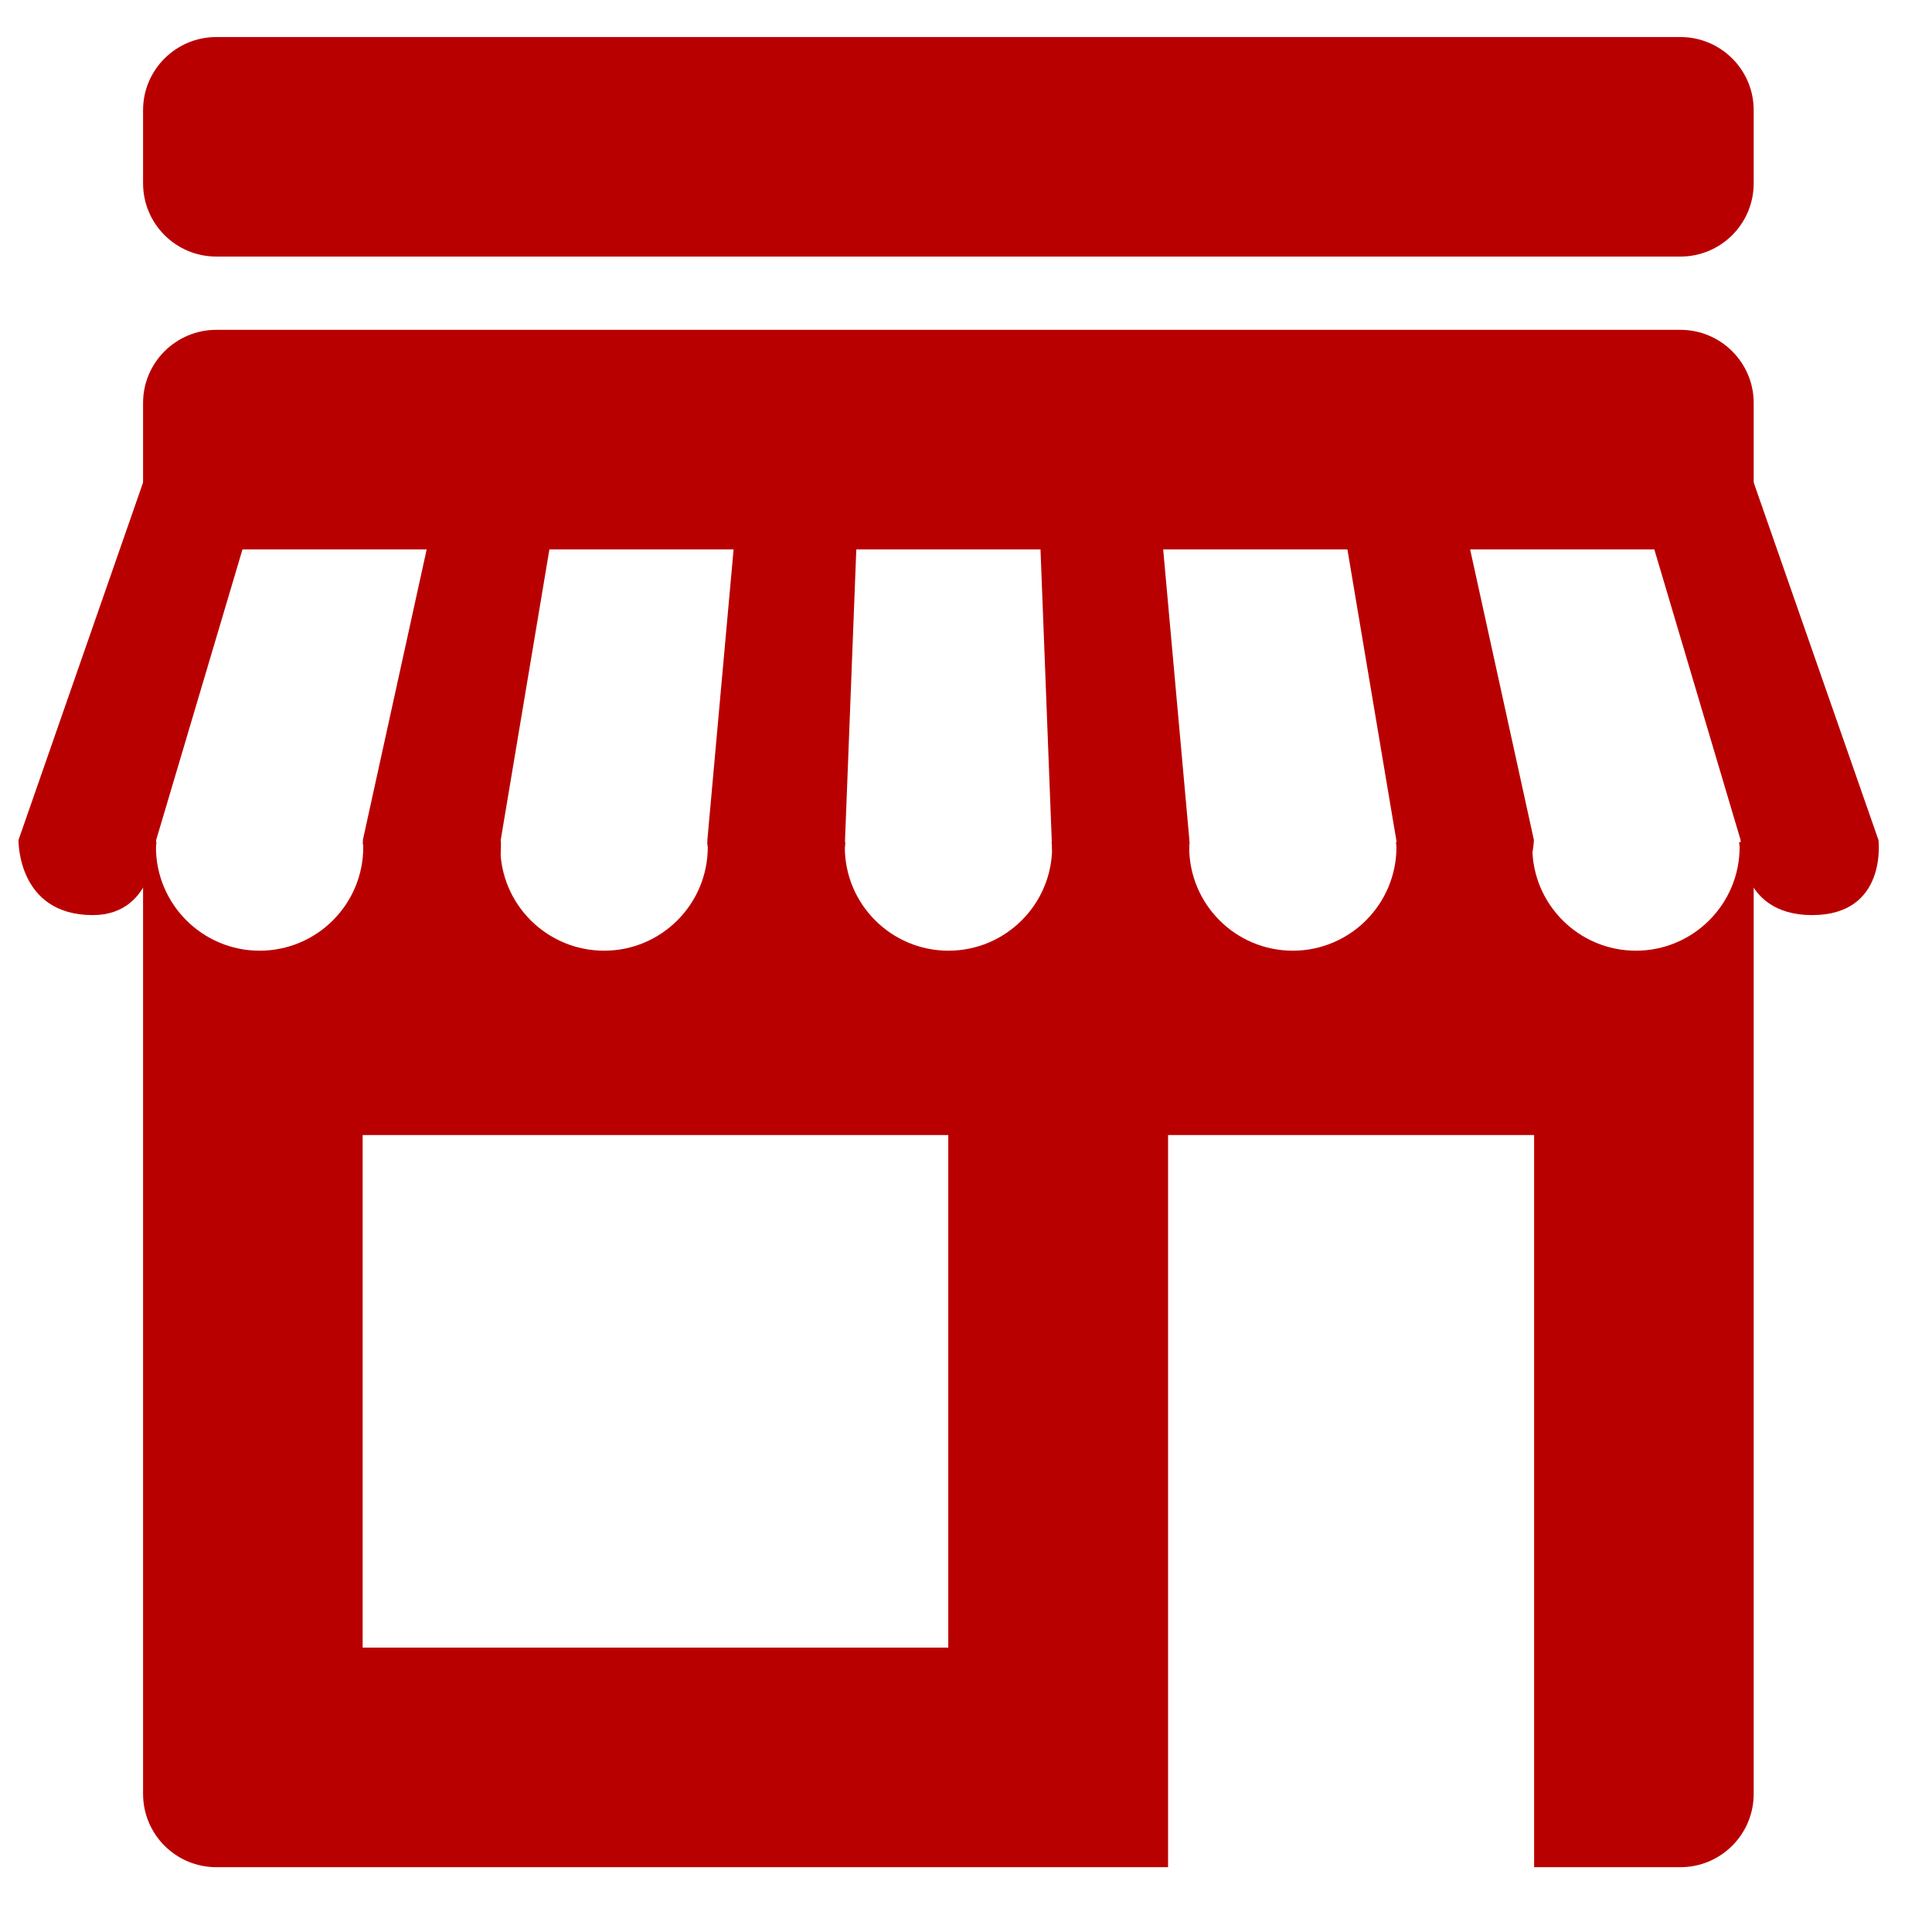 <svg version="1.2" preserveAspectRatio="xMidYMid meet" height="50" viewBox="0 0 37.5 37.5" zoomAndPan="magnify" width="50" xmlns:xlink="http://www.w3.org/1999/xlink" xmlns="http://www.w3.org/2000/svg"><defs><clipPath id="90c16e64ee"><path d="M 2 0.719 L 35 0.719 L 35 5 L 2 5 Z M 2 0.719"></path></clipPath><clipPath id="e86ff144c5"><path d="M 2 16 L 35 16 L 35 36.242 L 2 36.242 Z M 2 16"></path></clipPath></defs><g id="1d847d6e9f"><g clip-path="url(#90c16e64ee)" clip-rule="nonzero"><path d="M 4.199 4.98 C 3.414 4.98 2.777 4.344 2.777 3.559 L 2.777 2.137 C 2.777 1.355 3.414 0.719 4.199 0.719 L 32.617 0.719 C 33.402 0.719 34.039 1.355 34.039 2.137 L 34.039 3.559 C 34.039 4.344 33.402 4.98 32.617 4.98 Z M 4.199 4.98" style="stroke:none;fill-rule:nonzero;fill:#b90000;fill-opacity:1;"></path></g><path d="M 2.82 9.242 L 0.359 16.305 C 0.359 16.305 0.332 17.762 1.801 17.762 C 3.031 17.762 3.031 16.305 3.031 16.305 L 5.129 9.242 Z M 2.82 9.242" style="stroke:none;fill-rule:nonzero;fill:#b90000;fill-opacity:1;"></path><path d="M 8.594 9.242 L 7.043 16.305 C 7.043 16.305 7.059 17.762 8.461 17.762 C 9.863 17.762 9.719 16.305 9.719 16.305 L 10.902 9.242 Z M 8.594 9.242" style="stroke:none;fill-rule:nonzero;fill:#b90000;fill-opacity:1;"></path><path d="M 14.367 9.242 L 13.73 16.305 C 13.73 16.305 13.746 17.762 15.102 17.762 C 16.453 17.762 16.402 16.305 16.402 16.305 L 16.676 9.242 Z M 14.367 9.242" style="stroke:none;fill-rule:nonzero;fill:#b90000;fill-opacity:1;"></path><path d="M 20.141 9.242 L 20.414 16.305 C 20.414 16.305 20.363 17.762 21.762 17.762 C 23.156 17.762 23.086 16.305 23.086 16.305 L 22.449 9.242 Z M 20.141 9.242" style="stroke:none;fill-rule:nonzero;fill:#b90000;fill-opacity:1;"></path><path d="M 25.914 9.242 L 27.102 16.305 C 27.102 16.305 27.199 17.762 28.512 17.762 C 29.73 17.762 29.773 16.305 29.773 16.305 L 28.223 9.242 Z M 25.914 9.242" style="stroke:none;fill-rule:nonzero;fill:#b90000;fill-opacity:1;"></path><path d="M 31.688 9.242 L 33.785 16.305 C 33.785 16.305 33.707 17.762 35.172 17.762 C 36.641 17.762 36.461 16.305 36.461 16.305 L 33.996 9.242 Z M 31.688 9.242" style="stroke:none;fill-rule:nonzero;fill:#b90000;fill-opacity:1;"></path><path d="M 2.777 10.664 L 2.777 7.82 C 2.777 7.039 3.414 6.402 4.199 6.402 L 32.617 6.402 C 33.402 6.402 34.039 7.039 34.039 7.82 L 34.039 10.664 Z M 2.777 10.664" style="stroke:none;fill-rule:nonzero;fill:#b90000;fill-opacity:1;"></path><g clip-path="url(#e86ff144c5)" clip-rule="nonzero"><path d="M 33.754 16.348 C 33.758 16.379 33.766 16.41 33.766 16.441 C 33.766 17.551 32.863 18.453 31.754 18.453 C 30.641 18.453 29.742 17.551 29.742 16.441 C 29.742 16.41 29.75 16.379 29.75 16.348 L 27.094 16.348 C 27.098 16.379 27.105 16.41 27.105 16.441 C 27.105 17.551 26.203 18.453 25.094 18.453 C 23.98 18.453 23.082 17.551 23.082 16.441 C 23.082 16.41 23.09 16.379 23.09 16.348 L 20.41 16.348 C 20.414 16.379 20.422 16.41 20.422 16.441 C 20.422 17.551 19.52 18.453 18.41 18.453 C 17.297 18.453 16.398 17.551 16.398 16.441 C 16.398 16.41 16.406 16.379 16.406 16.348 L 13.727 16.348 C 13.73 16.379 13.738 16.41 13.738 16.441 C 13.738 17.551 12.836 18.453 11.727 18.453 C 10.613 18.453 9.711 17.551 9.711 16.441 C 9.711 16.41 9.723 16.379 9.723 16.348 L 7.043 16.348 C 7.043 16.379 7.051 16.41 7.051 16.441 C 7.051 17.551 6.152 18.453 5.039 18.453 C 3.93 18.453 3.027 17.551 3.027 16.441 C 3.027 16.41 3.035 16.379 3.039 16.348 L 2.777 16.348 L 2.777 34.82 C 2.777 35.605 3.414 36.242 4.199 36.242 L 22.672 36.242 L 22.672 22.031 L 29.777 22.031 L 29.777 36.242 L 32.617 36.242 C 33.402 36.242 34.039 35.605 34.039 34.82 L 34.039 16.348 Z M 18.406 31.98 L 7.039 31.98 L 7.039 22.031 L 18.406 22.031 Z M 18.406 31.98" style="stroke:none;fill-rule:nonzero;fill:#b90000;fill-opacity:1;"></path></g></g></svg>